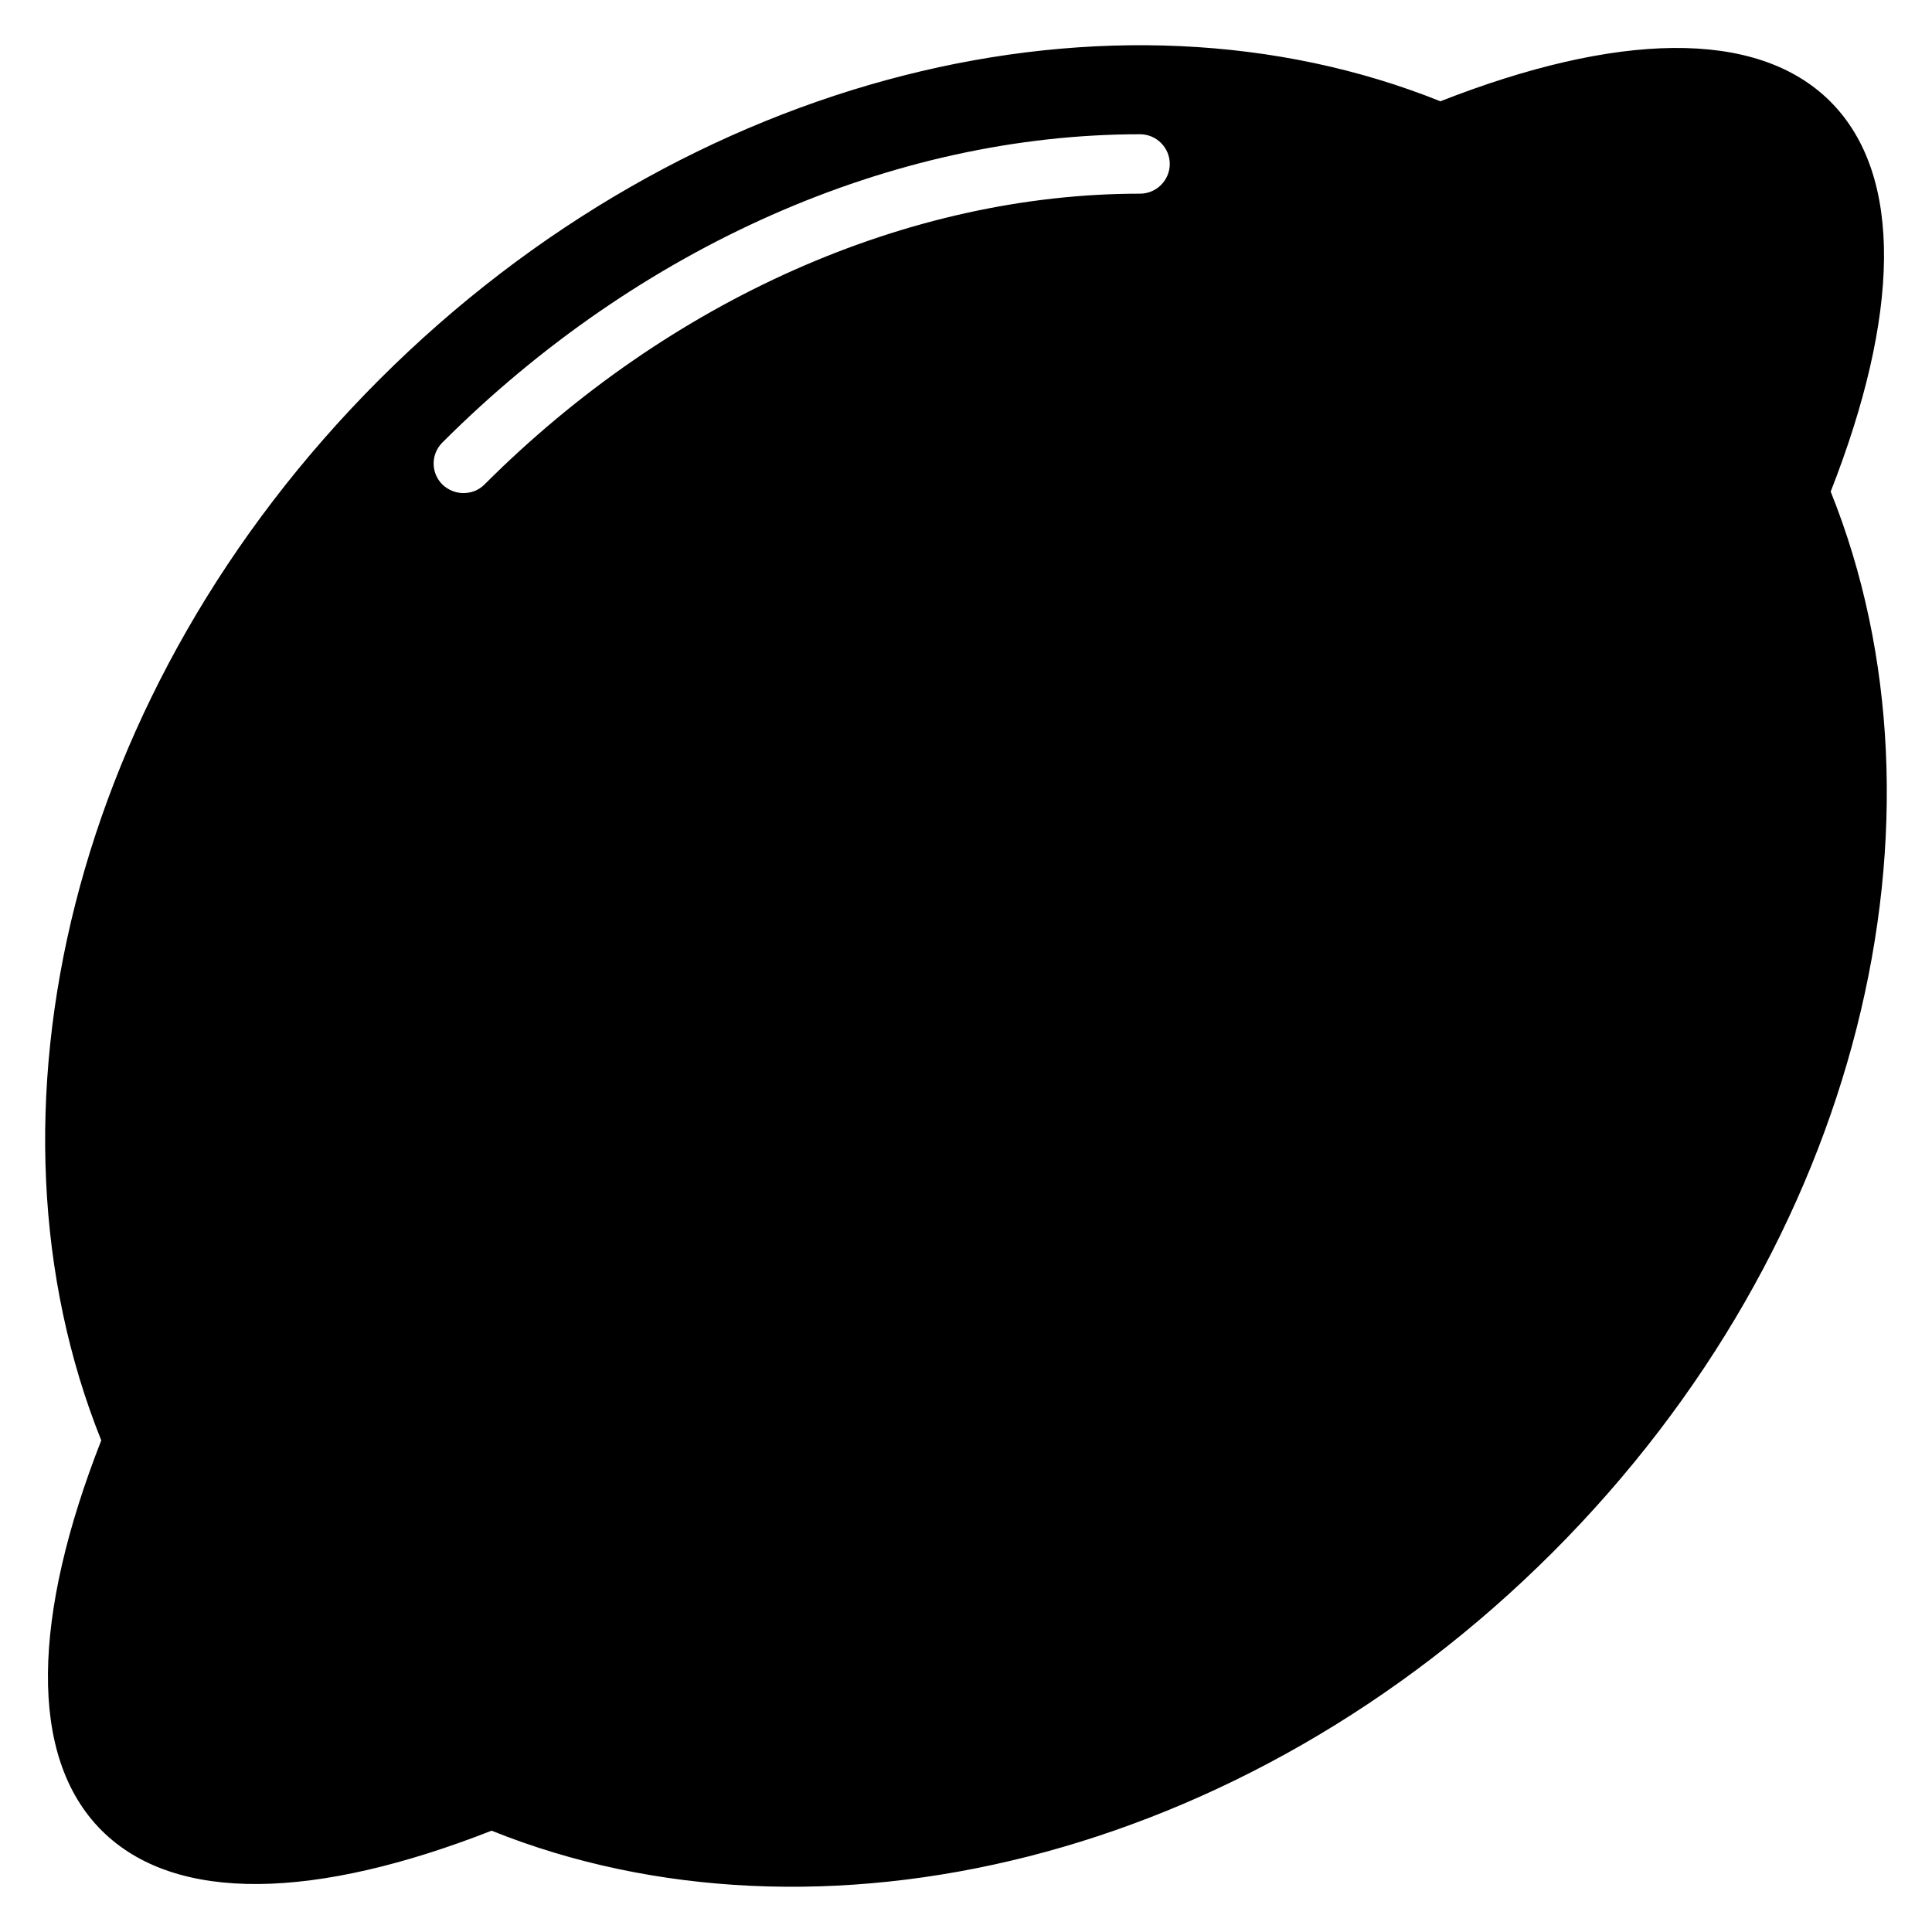 <?xml version="1.0" encoding="UTF-8"?>
<!-- Uploaded to: ICON Repo, www.iconrepo.com, Generator: ICON Repo Mixer Tools -->
<svg fill="#000000" width="800px" height="800px" version="1.1" viewBox="144 144 512 512" xmlns="http://www.w3.org/2000/svg">
 <path d="m629.15 274.28c18.184-46.367 19.523-83.758-0.078-103.36-19.602-19.602-56.992-18.262-103.36-0.078-86.199-34.637-199.24-8.188-281.19 73.762-81.949 81.945-108.32 194.91-73.684 281.11-18.184 46.367-19.523 83.758 0.078 103.36 19.602 19.602 56.992 18.262 103.36 0.078 86.199 34.637 199.24 8.188 281.19-73.762 81.949-81.945 108.32-194.91 73.684-281.11zm-183.02-78.957c-61.48 0-124.77 28.102-173.73 77.066-1.574 1.574-3.543 2.281-5.59 2.281-2.047 0-4.016-0.789-5.59-2.281-3.07-3.07-3.07-8.031 0-11.098 51.957-51.953 119.34-81.711 184.91-81.711 4.328 0 7.871 3.543 7.871 7.871 0 4.332-3.543 7.871-7.871 7.871z"/>
</svg>